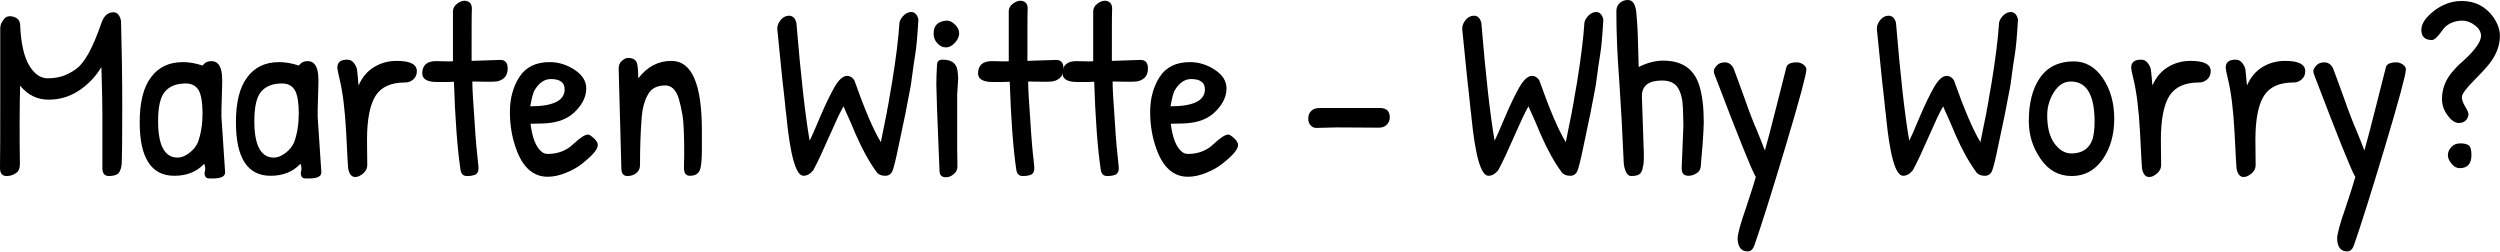 <?xml version="1.0" encoding="UTF-8" standalone="no"?>
<!DOCTYPE svg PUBLIC "-//W3C//DTD SVG 1.1//EN" "http://www.w3.org/Graphics/SVG/1.1/DTD/svg11.dtd">
<svg width="6110px" height="615px" viewBox="0 0 6110 615" version="1.1" xmlns="http://www.w3.org/2000/svg" xmlns:xlink="http://www.w3.org/1999/xlink" xml:space="preserve" xmlns:serif="http://www.serif.com/" style="fill-rule:evenodd;clip-rule:evenodd;stroke-linejoin:round;stroke-miterlimit:2;">
    <g transform="matrix(1,0,0,1,-1447.89,-5448.91)">
        <g transform="matrix(1,0,0,1,98.454,2335.41)">
            <g transform="matrix(600,0,0,600,1318.83,3543.1)">
                <path d="M0.513,-0.666C0.529,-0.666 0.539,-0.654 0.544,-0.631C0.547,-0.522 0.549,-0.404 0.549,-0.276C0.549,-0.147 0.548,-0.073 0.547,-0.053C0.546,-0.033 0.541,-0.019 0.534,-0.011C0.527,-0.003 0.513,0.001 0.494,0.001C0.477,0.001 0.468,-0.01 0.468,-0.031L0.468,-0.257C0.468,-0.294 0.467,-0.331 0.466,-0.37C0.465,-0.409 0.464,-0.433 0.464,-0.443C0.441,-0.404 0.411,-0.373 0.374,-0.348C0.337,-0.323 0.295,-0.31 0.249,-0.31C0.203,-0.31 0.164,-0.329 0.133,-0.367C0.132,-0.326 0.131,-0.278 0.131,-0.223C0.131,-0.167 0.131,-0.108 0.132,-0.047C0.132,-0.03 0.127,-0.018 0.116,-0.011C0.105,-0.003 0.092,0.001 0.078,0.001C0.06,0.001 0.051,-0.01 0.051,-0.032C0.052,-0.092 0.052,-0.187 0.052,-0.317L0.052,-0.601C0.052,-0.612 0.056,-0.623 0.064,-0.634C0.071,-0.645 0.08,-0.65 0.091,-0.65C0.101,-0.65 0.11,-0.647 0.119,-0.642C0.128,-0.636 0.132,-0.627 0.133,-0.616C0.136,-0.542 0.148,-0.487 0.169,-0.451C0.19,-0.415 0.216,-0.397 0.245,-0.397C0.274,-0.397 0.3,-0.402 0.321,-0.412C0.341,-0.421 0.359,-0.432 0.373,-0.445C0.386,-0.458 0.399,-0.476 0.412,-0.499C0.43,-0.532 0.447,-0.573 0.464,-0.622C0.474,-0.651 0.49,-0.666 0.513,-0.666Z" style="fill-rule:nonzero;"/>
            </g>
            <g transform="matrix(600,0,0,600,1675.83,3543.1)">
                <path d="M0.317,-0.467C0.346,-0.467 0.361,-0.442 0.361,-0.392L0.361,-0.375L0.359,-0.305C0.358,-0.283 0.358,-0.261 0.358,-0.24L0.373,-0.014C0.373,0.003 0.356,0.011 0.322,0.011L0.308,0.011C0.3,0.011 0.295,0.008 0.292,0.002C0.289,-0.004 0.288,-0.011 0.291,-0.02C0.293,-0.029 0.292,-0.038 0.288,-0.049C0.257,-0.016 0.217,-0 0.166,-0C0.072,-0 0.025,-0.073 0.025,-0.218C0.025,-0.299 0.04,-0.36 0.071,-0.401C0.101,-0.442 0.144,-0.463 0.201,-0.463C0.228,-0.463 0.254,-0.458 0.281,-0.449C0.29,-0.461 0.302,-0.467 0.317,-0.467ZM0.213,-0.376C0.175,-0.376 0.147,-0.365 0.128,-0.343C0.109,-0.321 0.1,-0.281 0.1,-0.222C0.1,-0.123 0.127,-0.074 0.18,-0.074C0.194,-0.074 0.21,-0.08 0.227,-0.093C0.244,-0.106 0.255,-0.12 0.262,-0.136C0.275,-0.172 0.281,-0.211 0.281,-0.254C0.281,-0.297 0.276,-0.328 0.266,-0.347C0.255,-0.366 0.238,-0.376 0.213,-0.376Z" style="fill-rule:nonzero;"/>
            </g>
            <g transform="matrix(600,0,0,600,1911.03,3543.1)">
                <path d="M0.317,-0.467C0.346,-0.467 0.361,-0.442 0.361,-0.392L0.361,-0.375L0.359,-0.305C0.358,-0.283 0.358,-0.261 0.358,-0.24L0.373,-0.014C0.373,0.003 0.356,0.011 0.322,0.011L0.308,0.011C0.3,0.011 0.295,0.008 0.292,0.002C0.289,-0.004 0.288,-0.011 0.291,-0.02C0.293,-0.029 0.292,-0.038 0.288,-0.049C0.257,-0.016 0.217,-0 0.166,-0C0.072,-0 0.025,-0.073 0.025,-0.218C0.025,-0.299 0.04,-0.36 0.071,-0.401C0.101,-0.442 0.144,-0.463 0.201,-0.463C0.228,-0.463 0.254,-0.458 0.281,-0.449C0.29,-0.461 0.302,-0.467 0.317,-0.467ZM0.213,-0.376C0.175,-0.376 0.147,-0.365 0.128,-0.343C0.109,-0.321 0.1,-0.281 0.1,-0.222C0.1,-0.123 0.127,-0.074 0.18,-0.074C0.194,-0.074 0.21,-0.08 0.227,-0.093C0.244,-0.106 0.255,-0.12 0.262,-0.136C0.275,-0.172 0.281,-0.211 0.281,-0.254C0.281,-0.297 0.276,-0.328 0.266,-0.347C0.255,-0.366 0.238,-0.376 0.213,-0.376Z" style="fill-rule:nonzero;"/>
            </g>
            <g transform="matrix(600,0,0,600,2146.23,3543.1)">
                <path d="M0.167,-0.146L0.168,-0.043C0.168,-0.031 0.163,-0.02 0.152,-0.01C0.14,0 0.13,0.005 0.119,0.005C0.104,0.005 0.094,-0.007 0.09,-0.031C0.089,-0.036 0.087,-0.085 0.082,-0.178C0.077,-0.27 0.068,-0.342 0.055,-0.395C0.049,-0.42 0.046,-0.435 0.046,-0.44C0.046,-0.462 0.059,-0.473 0.086,-0.473C0.097,-0.473 0.106,-0.469 0.113,-0.46C0.12,-0.451 0.124,-0.443 0.126,-0.434C0.127,-0.424 0.129,-0.412 0.13,-0.397C0.131,-0.382 0.132,-0.372 0.133,-0.368C0.147,-0.401 0.168,-0.426 0.196,-0.443C0.224,-0.46 0.255,-0.468 0.288,-0.468C0.343,-0.468 0.37,-0.454 0.37,-0.426C0.37,-0.412 0.365,-0.401 0.356,-0.393C0.346,-0.384 0.335,-0.38 0.322,-0.38C0.265,-0.38 0.225,-0.362 0.202,-0.326C0.179,-0.29 0.167,-0.23 0.167,-0.146Z" style="fill-rule:nonzero;"/>
            </g>
            <g transform="matrix(600,0,0,600,2377.23,3543.1)">
                <path d="M0.063,-0.467L0.113,-0.466C0.124,-0.466 0.131,-0.466 0.132,-0.467L0.132,-0.672C0.133,-0.683 0.138,-0.693 0.149,-0.701C0.16,-0.709 0.17,-0.713 0.179,-0.713C0.188,-0.713 0.196,-0.71 0.202,-0.704C0.207,-0.698 0.21,-0.689 0.209,-0.676C0.208,-0.663 0.208,-0.594 0.208,-0.468L0.325,-0.472C0.345,-0.472 0.355,-0.46 0.355,-0.437C0.355,-0.42 0.35,-0.407 0.34,-0.398C0.329,-0.389 0.318,-0.385 0.307,-0.384C0.295,-0.383 0.283,-0.383 0.272,-0.383L0.211,-0.384C0.211,-0.357 0.214,-0.303 0.22,-0.222C0.225,-0.141 0.23,-0.089 0.233,-0.066C0.236,-0.042 0.237,-0.027 0.235,-0.02C0.233,-0.013 0.229,-0.008 0.224,-0.005C0.215,-0.001 0.204,0.001 0.189,0.001C0.174,0.001 0.166,-0.007 0.163,-0.023C0.15,-0.11 0.141,-0.23 0.136,-0.383C0.13,-0.382 0.107,-0.382 0.067,-0.382C0.027,-0.382 0.007,-0.394 0.007,-0.417C0.007,-0.45 0.026,-0.467 0.063,-0.467Z" style="fill-rule:nonzero;"/>
            </g>
            <g transform="matrix(600,0,0,600,2583.63,3543.1)">
                <path d="M0.182,-0.463C0.217,-0.463 0.251,-0.453 0.283,-0.432C0.315,-0.411 0.331,-0.386 0.331,-0.356C0.331,-0.325 0.318,-0.296 0.292,-0.268C0.266,-0.239 0.231,-0.222 0.188,-0.216C0.169,-0.213 0.141,-0.212 0.104,-0.212C0.111,-0.155 0.126,-0.118 0.147,-0.1C0.154,-0.093 0.163,-0.089 0.174,-0.089C0.215,-0.089 0.25,-0.102 0.278,-0.129C0.306,-0.155 0.326,-0.168 0.338,-0.168C0.343,-0.168 0.351,-0.163 0.362,-0.153C0.373,-0.143 0.378,-0.134 0.378,-0.125C0.378,-0.108 0.357,-0.083 0.315,-0.05C0.296,-0.035 0.274,-0.022 0.248,-0.012C0.221,-0.001 0.197,0.004 0.174,0.004C0.116,0.004 0.073,-0.033 0.046,-0.108C0.029,-0.154 0.02,-0.205 0.02,-0.26C0.02,-0.315 0.033,-0.363 0.059,-0.403C0.085,-0.443 0.126,-0.463 0.182,-0.463ZM0.187,-0.394C0.162,-0.394 0.14,-0.38 0.122,-0.351C0.115,-0.341 0.109,-0.318 0.103,-0.283C0.196,-0.283 0.243,-0.306 0.243,-0.352C0.243,-0.38 0.224,-0.394 0.187,-0.394Z" style="fill-rule:nonzero;"/>
            </g>
            <g transform="matrix(600,0,0,600,2822.43,3543.1)">
                <path d="M0.076,-0.031L0.065,-0.437C0.065,-0.45 0.069,-0.46 0.078,-0.468C0.087,-0.476 0.095,-0.48 0.104,-0.48C0.125,-0.48 0.138,-0.471 0.141,-0.453C0.144,-0.435 0.145,-0.416 0.145,-0.397C0.181,-0.444 0.226,-0.468 0.28,-0.468C0.363,-0.468 0.404,-0.374 0.404,-0.185L0.404,-0.107C0.404,-0.071 0.402,-0.046 0.398,-0.03C0.393,-0.01 0.379,-0 0.355,-0C0.339,-0 0.331,-0.011 0.331,-0.032L0.332,-0.088C0.332,-0.165 0.33,-0.218 0.325,-0.247C0.32,-0.275 0.315,-0.297 0.31,-0.314C0.299,-0.35 0.28,-0.368 0.255,-0.368C0.222,-0.368 0.198,-0.356 0.185,-0.332C0.17,-0.306 0.162,-0.275 0.159,-0.24C0.154,-0.178 0.152,-0.112 0.152,-0.043C0.152,-0.03 0.147,-0.019 0.137,-0.011C0.127,-0.003 0.115,0.001 0.101,0.001C0.084,0.001 0.076,-0.01 0.076,-0.031Z" style="fill-rule:nonzero;"/>
            </g>
            <g transform="matrix(600,0,0,600,3231.63,3543.1)">
                <path d="M0.575,-0.667C0.589,-0.667 0.599,-0.657 0.604,-0.637C0.6,-0.57 0.596,-0.522 0.591,-0.494C0.586,-0.465 0.583,-0.44 0.58,-0.419C0.577,-0.398 0.575,-0.383 0.574,-0.375C0.573,-0.367 0.57,-0.351 0.565,-0.326C0.56,-0.301 0.556,-0.277 0.551,-0.253L0.523,-0.12C0.512,-0.065 0.503,-0.031 0.498,-0.019C0.492,-0.006 0.482,-0 0.469,-0C0.455,-0 0.444,-0.004 0.436,-0.012C0.405,-0.054 0.376,-0.106 0.349,-0.168C0.342,-0.184 0.335,-0.201 0.327,-0.22C0.318,-0.239 0.312,-0.253 0.308,-0.262L0.299,-0.283C0.285,-0.259 0.266,-0.218 0.241,-0.161C0.216,-0.104 0.195,-0.058 0.176,-0.023C0.164,-0.008 0.151,-0 0.136,-0C0.105,-0 0.082,-0.082 0.066,-0.245C0.066,-0.246 0.066,-0.249 0.065,-0.256C0.064,-0.263 0.062,-0.274 0.061,-0.291C0.059,-0.308 0.057,-0.326 0.055,-0.347C0.052,-0.367 0.044,-0.451 0.029,-0.599C0.029,-0.612 0.034,-0.624 0.044,-0.636C0.054,-0.647 0.065,-0.652 0.077,-0.652C0.092,-0.652 0.102,-0.642 0.107,-0.623C0.125,-0.406 0.143,-0.246 0.161,-0.143C0.166,-0.152 0.18,-0.183 0.202,-0.236C0.224,-0.288 0.244,-0.329 0.262,-0.361C0.28,-0.392 0.297,-0.407 0.314,-0.407C0.325,-0.407 0.335,-0.401 0.343,-0.389C0.385,-0.27 0.421,-0.186 0.451,-0.137C0.452,-0.144 0.456,-0.164 0.463,-0.197L0.476,-0.261C0.476,-0.265 0.477,-0.271 0.479,-0.278C0.48,-0.285 0.482,-0.293 0.483,-0.3C0.484,-0.307 0.485,-0.313 0.486,-0.319L0.497,-0.382C0.513,-0.481 0.523,-0.562 0.527,-0.625C0.53,-0.636 0.536,-0.646 0.546,-0.655C0.555,-0.663 0.565,-0.667 0.575,-0.667Z" style="fill-rule:nonzero;"/>
            </g>
            <g transform="matrix(600,0,0,600,3601.23,3543.1)">
                <path d="M0.104,-0.632C0.116,-0.632 0.127,-0.626 0.138,-0.615C0.149,-0.604 0.154,-0.592 0.154,-0.58C0.154,-0.567 0.148,-0.555 0.137,-0.542C0.125,-0.529 0.113,-0.523 0.1,-0.523C0.087,-0.523 0.076,-0.528 0.066,-0.539C0.055,-0.55 0.05,-0.563 0.05,-0.58C0.05,-0.612 0.067,-0.629 0.102,-0.632L0.104,-0.632ZM0.146,-0.108L0.147,-0.038C0.147,-0.025 0.142,-0.015 0.132,-0.007C0.122,0.002 0.111,0.006 0.1,0.006C0.083,0.006 0.075,-0.002 0.074,-0.019C0.065,-0.232 0.061,-0.349 0.061,-0.372C0.061,-0.395 0.062,-0.422 0.064,-0.455C0.065,-0.467 0.073,-0.473 0.087,-0.473C0.122,-0.473 0.142,-0.459 0.147,-0.43C0.149,-0.415 0.15,-0.404 0.15,-0.395L0.146,-0.332L0.146,-0.108Z" style="fill-rule:nonzero;"/>
            </g>
            <g transform="matrix(600,0,0,600,3735.63,3543.1)">
                <path d="M0.063,-0.467L0.113,-0.466C0.124,-0.466 0.131,-0.466 0.132,-0.467L0.132,-0.672C0.133,-0.683 0.138,-0.693 0.149,-0.701C0.16,-0.709 0.17,-0.713 0.179,-0.713C0.188,-0.713 0.196,-0.71 0.202,-0.704C0.207,-0.698 0.21,-0.689 0.209,-0.676C0.208,-0.663 0.208,-0.594 0.208,-0.468L0.325,-0.472C0.345,-0.472 0.355,-0.46 0.355,-0.437C0.355,-0.42 0.35,-0.407 0.34,-0.398C0.329,-0.389 0.318,-0.385 0.307,-0.384C0.295,-0.383 0.283,-0.383 0.272,-0.383L0.211,-0.384C0.211,-0.357 0.214,-0.303 0.22,-0.222C0.225,-0.141 0.23,-0.089 0.233,-0.066C0.236,-0.042 0.237,-0.027 0.235,-0.02C0.233,-0.013 0.229,-0.008 0.224,-0.005C0.215,-0.001 0.204,0.001 0.189,0.001C0.174,0.001 0.166,-0.007 0.163,-0.023C0.15,-0.11 0.141,-0.23 0.136,-0.383C0.13,-0.382 0.107,-0.382 0.067,-0.382C0.027,-0.382 0.007,-0.394 0.007,-0.417C0.007,-0.45 0.026,-0.467 0.063,-0.467Z" style="fill-rule:nonzero;"/>
            </g>
            <g transform="matrix(600,0,0,600,3942.03,3543.1)">
                <path d="M0.063,-0.467L0.113,-0.466C0.124,-0.466 0.131,-0.466 0.132,-0.467L0.132,-0.672C0.133,-0.683 0.138,-0.693 0.149,-0.701C0.16,-0.709 0.17,-0.713 0.179,-0.713C0.188,-0.713 0.196,-0.71 0.202,-0.704C0.207,-0.698 0.21,-0.689 0.209,-0.676C0.208,-0.663 0.208,-0.594 0.208,-0.468L0.325,-0.472C0.345,-0.472 0.355,-0.46 0.355,-0.437C0.355,-0.42 0.35,-0.407 0.34,-0.398C0.329,-0.389 0.318,-0.385 0.307,-0.384C0.295,-0.383 0.283,-0.383 0.272,-0.383L0.211,-0.384C0.211,-0.357 0.214,-0.303 0.22,-0.222C0.225,-0.141 0.23,-0.089 0.233,-0.066C0.236,-0.042 0.237,-0.027 0.235,-0.02C0.233,-0.013 0.229,-0.008 0.224,-0.005C0.215,-0.001 0.204,0.001 0.189,0.001C0.174,0.001 0.166,-0.007 0.163,-0.023C0.15,-0.11 0.141,-0.23 0.136,-0.383C0.13,-0.382 0.107,-0.382 0.067,-0.382C0.027,-0.382 0.007,-0.394 0.007,-0.417C0.007,-0.45 0.026,-0.467 0.063,-0.467Z" style="fill-rule:nonzero;"/>
            </g>
            <g transform="matrix(600,0,0,600,4148.43,3543.1)">
                <path d="M0.182,-0.463C0.217,-0.463 0.251,-0.453 0.283,-0.432C0.315,-0.411 0.331,-0.386 0.331,-0.356C0.331,-0.325 0.318,-0.296 0.292,-0.268C0.266,-0.239 0.231,-0.222 0.188,-0.216C0.169,-0.213 0.141,-0.212 0.104,-0.212C0.111,-0.155 0.126,-0.118 0.147,-0.1C0.154,-0.093 0.163,-0.089 0.174,-0.089C0.215,-0.089 0.25,-0.102 0.278,-0.129C0.306,-0.155 0.326,-0.168 0.338,-0.168C0.343,-0.168 0.351,-0.163 0.362,-0.153C0.373,-0.143 0.378,-0.134 0.378,-0.125C0.378,-0.108 0.357,-0.083 0.315,-0.05C0.296,-0.035 0.274,-0.022 0.248,-0.012C0.221,-0.001 0.197,0.004 0.174,0.004C0.116,0.004 0.073,-0.033 0.046,-0.108C0.029,-0.154 0.02,-0.205 0.02,-0.26C0.02,-0.315 0.033,-0.363 0.059,-0.403C0.085,-0.443 0.126,-0.463 0.182,-0.463ZM0.187,-0.394C0.162,-0.394 0.14,-0.38 0.122,-0.351C0.115,-0.341 0.109,-0.318 0.103,-0.283C0.196,-0.283 0.243,-0.306 0.243,-0.352C0.243,-0.38 0.224,-0.394 0.187,-0.394Z" style="fill-rule:nonzero;"/>
            </g>
            <g transform="matrix(600,0,0,600,4525.23,3543.1)">
                <path d="M0.152,-0.197L0.069,-0.195C0.06,-0.195 0.052,-0.198 0.046,-0.205C0.039,-0.212 0.036,-0.221 0.036,-0.234C0.036,-0.246 0.04,-0.256 0.048,-0.264C0.056,-0.272 0.067,-0.276 0.082,-0.276L0.331,-0.276C0.356,-0.275 0.368,-0.262 0.368,-0.238C0.368,-0.227 0.364,-0.217 0.357,-0.209C0.349,-0.2 0.338,-0.196 0.323,-0.196L0.152,-0.197Z" style="fill-rule:nonzero;"/>
            </g>
            <g transform="matrix(600,0,0,600,4905.63,3543.1)">
                <path d="M0.575,-0.667C0.589,-0.667 0.599,-0.657 0.604,-0.637C0.6,-0.57 0.596,-0.522 0.591,-0.494C0.586,-0.465 0.583,-0.44 0.58,-0.419C0.577,-0.398 0.575,-0.383 0.574,-0.375C0.573,-0.367 0.57,-0.351 0.565,-0.326C0.56,-0.301 0.556,-0.277 0.551,-0.253L0.523,-0.12C0.512,-0.065 0.503,-0.031 0.498,-0.019C0.492,-0.006 0.482,-0 0.469,-0C0.455,-0 0.444,-0.004 0.436,-0.012C0.405,-0.054 0.376,-0.106 0.349,-0.168C0.342,-0.184 0.335,-0.201 0.327,-0.22C0.318,-0.239 0.312,-0.253 0.308,-0.262L0.299,-0.283C0.285,-0.259 0.266,-0.218 0.241,-0.161C0.216,-0.104 0.195,-0.058 0.176,-0.023C0.164,-0.008 0.151,-0 0.136,-0C0.105,-0 0.082,-0.082 0.066,-0.245C0.066,-0.246 0.066,-0.249 0.065,-0.256C0.064,-0.263 0.062,-0.274 0.061,-0.291C0.059,-0.308 0.057,-0.326 0.055,-0.347C0.052,-0.367 0.044,-0.451 0.029,-0.599C0.029,-0.612 0.034,-0.624 0.044,-0.636C0.054,-0.647 0.065,-0.652 0.077,-0.652C0.092,-0.652 0.102,-0.642 0.107,-0.623C0.125,-0.406 0.143,-0.246 0.161,-0.143C0.166,-0.152 0.18,-0.183 0.202,-0.236C0.224,-0.288 0.244,-0.329 0.262,-0.361C0.28,-0.392 0.297,-0.407 0.314,-0.407C0.325,-0.407 0.335,-0.401 0.343,-0.389C0.385,-0.27 0.421,-0.186 0.451,-0.137C0.452,-0.144 0.456,-0.164 0.463,-0.197L0.476,-0.261C0.476,-0.265 0.477,-0.271 0.479,-0.278C0.48,-0.285 0.482,-0.293 0.483,-0.3C0.484,-0.307 0.485,-0.313 0.486,-0.319L0.497,-0.382C0.513,-0.481 0.523,-0.562 0.527,-0.625C0.53,-0.636 0.536,-0.646 0.546,-0.655C0.555,-0.663 0.565,-0.667 0.575,-0.667Z" style="fill-rule:nonzero;"/>
            </g>
            <g transform="matrix(600,0,0,600,5275.23,3543.1)">
                <path d="M0.145,-0.324L0.153,-0.088C0.153,-0.059 0.152,-0.042 0.149,-0.037C0.148,-0.025 0.144,-0.016 0.138,-0.009C0.131,-0.002 0.119,0.001 0.101,0.001C0.092,0.001 0.085,-0.005 0.08,-0.016C0.075,-0.027 0.072,-0.039 0.071,-0.053C0.066,-0.17 0.06,-0.281 0.053,-0.384C0.045,-0.487 0.041,-0.582 0.041,-0.671C0.041,-0.685 0.046,-0.696 0.055,-0.704C0.064,-0.712 0.075,-0.716 0.088,-0.716C0.107,-0.716 0.118,-0.7 0.122,-0.668C0.125,-0.636 0.128,-0.596 0.129,-0.548C0.13,-0.5 0.131,-0.465 0.132,-0.443C0.165,-0.46 0.199,-0.469 0.232,-0.469C0.309,-0.469 0.358,-0.435 0.379,-0.367C0.391,-0.328 0.397,-0.279 0.397,-0.218C0.397,-0.198 0.395,-0.167 0.392,-0.124C0.388,-0.081 0.386,-0.053 0.385,-0.04C0.384,-0.027 0.379,-0.018 0.369,-0.011C0.358,-0.004 0.347,-0 0.335,-0C0.316,-0 0.307,-0.01 0.307,-0.03L0.314,-0.204C0.314,-0.219 0.313,-0.243 0.312,-0.277C0.311,-0.311 0.304,-0.338 0.292,-0.358C0.279,-0.378 0.258,-0.388 0.227,-0.388C0.172,-0.388 0.145,-0.367 0.145,-0.324Z" style="fill-rule:nonzero;"/>
            </g>
            <g transform="matrix(600,0,0,600,5527.23,3543.1)">
                <path d="M0.357,-0.462C0.366,-0.462 0.374,-0.459 0.383,-0.453C0.391,-0.447 0.395,-0.44 0.395,-0.433C0.395,-0.414 0.367,-0.309 0.31,-0.119C0.253,0.071 0.211,0.204 0.184,0.281C0.178,0.299 0.169,0.308 0.156,0.308C0.143,0.308 0.133,0.304 0.126,0.295C0.119,0.286 0.115,0.272 0.115,0.255C0.115,0.238 0.126,0.196 0.149,0.131C0.171,0.065 0.184,0.023 0.189,0.005C0.172,-0.023 0.116,-0.163 0.02,-0.415C0.019,-0.418 0.018,-0.423 0.018,-0.428C0.018,-0.433 0.022,-0.44 0.03,-0.449C0.038,-0.458 0.049,-0.462 0.063,-0.462C0.077,-0.462 0.088,-0.455 0.097,-0.441C0.106,-0.417 0.122,-0.375 0.143,-0.316C0.164,-0.256 0.181,-0.213 0.193,-0.186C0.204,-0.159 0.215,-0.132 0.226,-0.103C0.235,-0.134 0.251,-0.195 0.274,-0.286C0.297,-0.376 0.31,-0.427 0.313,-0.44C0.316,-0.455 0.33,-0.462 0.357,-0.462Z" style="fill-rule:nonzero;"/>
            </g>
            <g transform="matrix(600,0,0,600,5919.03,3543.1)">
                <path d="M0.575,-0.667C0.589,-0.667 0.599,-0.657 0.604,-0.637C0.6,-0.57 0.596,-0.522 0.591,-0.494C0.586,-0.465 0.583,-0.44 0.58,-0.419C0.577,-0.398 0.575,-0.383 0.574,-0.375C0.573,-0.367 0.57,-0.351 0.565,-0.326C0.56,-0.301 0.556,-0.277 0.551,-0.253L0.523,-0.12C0.512,-0.065 0.503,-0.031 0.498,-0.019C0.492,-0.006 0.482,-0 0.469,-0C0.455,-0 0.444,-0.004 0.436,-0.012C0.405,-0.054 0.376,-0.106 0.349,-0.168C0.342,-0.184 0.335,-0.201 0.327,-0.22C0.318,-0.239 0.312,-0.253 0.308,-0.262L0.299,-0.283C0.285,-0.259 0.266,-0.218 0.241,-0.161C0.216,-0.104 0.195,-0.058 0.176,-0.023C0.164,-0.008 0.151,-0 0.136,-0C0.105,-0 0.082,-0.082 0.066,-0.245C0.066,-0.246 0.066,-0.249 0.065,-0.256C0.064,-0.263 0.062,-0.274 0.061,-0.291C0.059,-0.308 0.057,-0.326 0.055,-0.347C0.052,-0.367 0.044,-0.451 0.029,-0.599C0.029,-0.612 0.034,-0.624 0.044,-0.636C0.054,-0.647 0.065,-0.652 0.077,-0.652C0.092,-0.652 0.102,-0.642 0.107,-0.623C0.125,-0.406 0.143,-0.246 0.161,-0.143C0.166,-0.152 0.18,-0.183 0.202,-0.236C0.224,-0.288 0.244,-0.329 0.262,-0.361C0.28,-0.392 0.297,-0.407 0.314,-0.407C0.325,-0.407 0.335,-0.401 0.343,-0.389C0.385,-0.27 0.421,-0.186 0.451,-0.137C0.452,-0.144 0.456,-0.164 0.463,-0.197L0.476,-0.261C0.476,-0.265 0.477,-0.271 0.479,-0.278C0.48,-0.285 0.482,-0.293 0.483,-0.3C0.484,-0.307 0.485,-0.313 0.486,-0.319L0.497,-0.382C0.513,-0.481 0.523,-0.562 0.527,-0.625C0.53,-0.636 0.536,-0.646 0.546,-0.655C0.555,-0.663 0.565,-0.667 0.575,-0.667Z" style="fill-rule:nonzero;"/>
            </g>
            <g transform="matrix(600,0,0,600,6288.63,3543.1)">
                <path d="M0.215,-0.466C0.263,-0.466 0.303,-0.443 0.334,-0.397C0.365,-0.351 0.38,-0.296 0.38,-0.232C0.38,-0.167 0.364,-0.112 0.333,-0.067C0.301,-0.022 0.259,0.001 0.207,0.001C0.154,0.001 0.112,-0.022 0.08,-0.069C0.048,-0.115 0.032,-0.166 0.032,-0.223C0.032,-0.296 0.047,-0.354 0.076,-0.397C0.107,-0.443 0.154,-0.466 0.215,-0.466ZM0.203,-0.384C0.175,-0.384 0.152,-0.369 0.134,-0.34C0.116,-0.311 0.107,-0.28 0.107,-0.247C0.107,-0.196 0.117,-0.158 0.137,-0.131C0.157,-0.104 0.18,-0.091 0.205,-0.091C0.25,-0.091 0.279,-0.111 0.292,-0.15C0.297,-0.169 0.3,-0.192 0.3,-0.22C0.3,-0.329 0.268,-0.384 0.203,-0.384Z" style="fill-rule:nonzero;"/>
            </g>
            <g transform="matrix(600,0,0,600,6530.43,3543.1)">
                <path d="M0.167,-0.146L0.168,-0.043C0.168,-0.031 0.163,-0.02 0.152,-0.01C0.14,0 0.13,0.005 0.119,0.005C0.104,0.005 0.094,-0.007 0.09,-0.031C0.089,-0.036 0.087,-0.085 0.082,-0.178C0.077,-0.27 0.068,-0.342 0.055,-0.395C0.049,-0.42 0.046,-0.435 0.046,-0.44C0.046,-0.462 0.059,-0.473 0.086,-0.473C0.097,-0.473 0.106,-0.469 0.113,-0.46C0.12,-0.451 0.124,-0.443 0.126,-0.434C0.127,-0.424 0.129,-0.412 0.13,-0.397C0.131,-0.382 0.132,-0.372 0.133,-0.368C0.147,-0.401 0.168,-0.426 0.196,-0.443C0.224,-0.46 0.255,-0.468 0.288,-0.468C0.343,-0.468 0.37,-0.454 0.37,-0.426C0.37,-0.412 0.365,-0.401 0.356,-0.393C0.346,-0.384 0.335,-0.38 0.322,-0.38C0.265,-0.38 0.225,-0.362 0.202,-0.326C0.179,-0.29 0.167,-0.23 0.167,-0.146Z" style="fill-rule:nonzero;"/>
            </g>
            <g transform="matrix(600,0,0,600,6761.43,3543.1)">
                <path d="M0.167,-0.146L0.168,-0.043C0.168,-0.031 0.163,-0.02 0.152,-0.01C0.14,0 0.13,0.005 0.119,0.005C0.104,0.005 0.094,-0.007 0.09,-0.031C0.089,-0.036 0.087,-0.085 0.082,-0.178C0.077,-0.27 0.068,-0.342 0.055,-0.395C0.049,-0.42 0.046,-0.435 0.046,-0.44C0.046,-0.462 0.059,-0.473 0.086,-0.473C0.097,-0.473 0.106,-0.469 0.113,-0.46C0.12,-0.451 0.124,-0.443 0.126,-0.434C0.127,-0.424 0.129,-0.412 0.13,-0.397C0.131,-0.382 0.132,-0.372 0.133,-0.368C0.147,-0.401 0.168,-0.426 0.196,-0.443C0.224,-0.46 0.255,-0.468 0.288,-0.468C0.343,-0.468 0.37,-0.454 0.37,-0.426C0.37,-0.412 0.365,-0.401 0.356,-0.393C0.346,-0.384 0.335,-0.38 0.322,-0.38C0.265,-0.38 0.225,-0.362 0.202,-0.326C0.179,-0.29 0.167,-0.23 0.167,-0.146Z" style="fill-rule:nonzero;"/>
            </g>
            <g transform="matrix(600,0,0,600,6992.43,3543.1)">
                <path d="M0.357,-0.462C0.366,-0.462 0.374,-0.459 0.383,-0.453C0.391,-0.447 0.395,-0.44 0.395,-0.433C0.395,-0.414 0.367,-0.309 0.31,-0.119C0.253,0.071 0.211,0.204 0.184,0.281C0.178,0.299 0.169,0.308 0.156,0.308C0.143,0.308 0.133,0.304 0.126,0.295C0.119,0.286 0.115,0.272 0.115,0.255C0.115,0.238 0.126,0.196 0.149,0.131C0.171,0.065 0.184,0.023 0.189,0.005C0.172,-0.023 0.116,-0.163 0.02,-0.415C0.019,-0.418 0.018,-0.423 0.018,-0.428C0.018,-0.433 0.022,-0.44 0.03,-0.449C0.038,-0.458 0.049,-0.462 0.063,-0.462C0.077,-0.462 0.088,-0.455 0.097,-0.441C0.106,-0.417 0.122,-0.375 0.143,-0.316C0.164,-0.256 0.181,-0.213 0.193,-0.186C0.204,-0.159 0.215,-0.132 0.226,-0.103C0.235,-0.134 0.251,-0.195 0.274,-0.286C0.297,-0.376 0.31,-0.427 0.313,-0.44C0.316,-0.455 0.33,-0.462 0.357,-0.462Z" style="fill-rule:nonzero;"/>
            </g>
            <g transform="matrix(600,0,0,600,7246.23,3543.1)">
                <path d="M0.278,-0.57C0.278,-0.586 0.27,-0.6 0.253,-0.613C0.236,-0.626 0.218,-0.632 0.201,-0.632C0.184,-0.632 0.168,-0.628 0.153,-0.621C0.138,-0.613 0.128,-0.604 0.121,-0.593C0.102,-0.566 0.088,-0.553 0.078,-0.553C0.049,-0.553 0.035,-0.567 0.035,-0.595C0.035,-0.62 0.053,-0.646 0.088,-0.673C0.123,-0.699 0.16,-0.712 0.199,-0.712C0.254,-0.712 0.297,-0.69 0.329,-0.645C0.346,-0.62 0.355,-0.595 0.355,-0.57C0.355,-0.526 0.337,-0.484 0.301,-0.443C0.286,-0.426 0.27,-0.409 0.255,-0.394C0.218,-0.357 0.2,-0.333 0.2,-0.321C0.2,-0.309 0.205,-0.296 0.214,-0.281C0.223,-0.266 0.227,-0.256 0.227,-0.251C0.227,-0.246 0.225,-0.24 0.222,-0.233C0.214,-0.221 0.202,-0.215 0.188,-0.215C0.173,-0.215 0.157,-0.225 0.142,-0.246C0.127,-0.266 0.119,-0.288 0.119,-0.313C0.119,-0.356 0.135,-0.396 0.168,-0.431C0.183,-0.448 0.198,-0.462 0.211,-0.473C0.256,-0.515 0.278,-0.547 0.278,-0.57ZM0.143,-0.084C0.143,-0.096 0.148,-0.107 0.157,-0.117C0.166,-0.127 0.178,-0.132 0.194,-0.132C0.21,-0.132 0.222,-0.129 0.229,-0.123C0.236,-0.117 0.239,-0.104 0.239,-0.084C0.239,-0.049 0.223,-0.031 0.191,-0.031C0.179,-0.031 0.168,-0.037 0.158,-0.049C0.148,-0.061 0.143,-0.073 0.143,-0.084Z" style="fill-rule:nonzero;"/>
            </g>
        </g>
    </g>
</svg>

